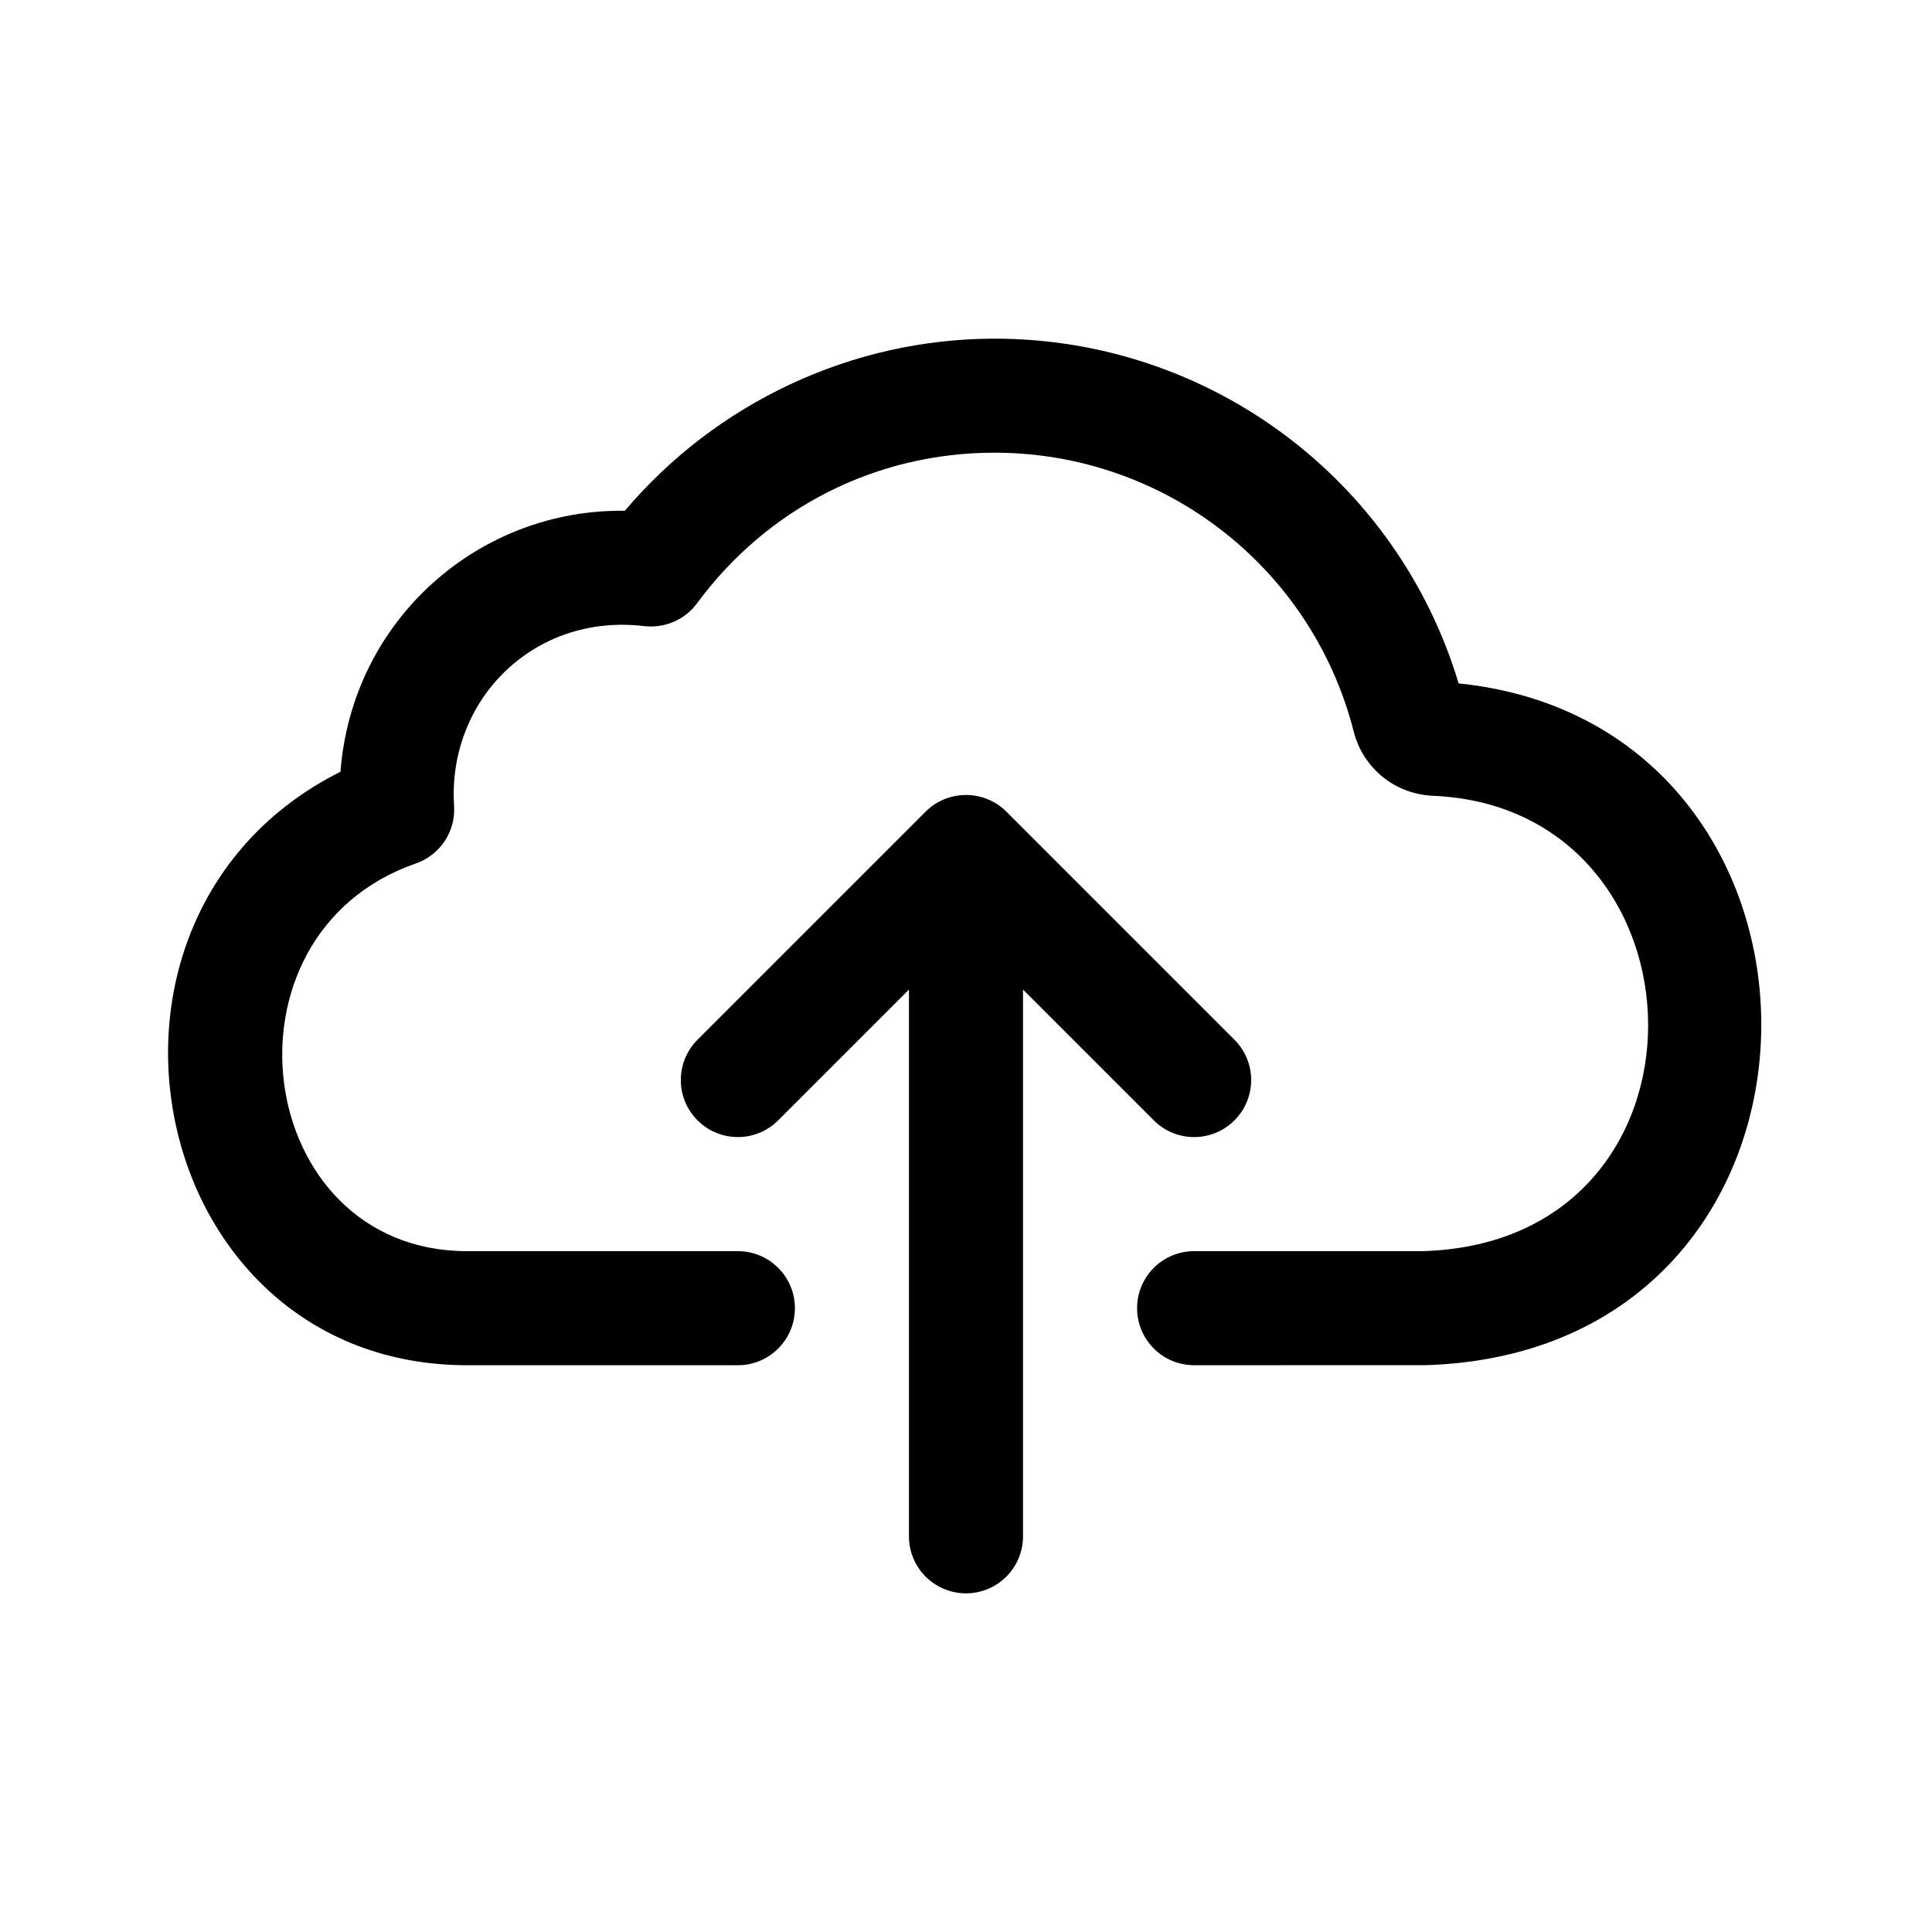 <?xml version="1.0" encoding="UTF-8"?>
<!-- Uploaded to: SVG Repo, www.svgrepo.com, Generator: SVG Repo Mixer Tools -->
<svg fill="#000000" width="800px" height="800px" version="1.1" viewBox="144 144 512 512" xmlns="http://www.w3.org/2000/svg">
 <g>
  <path d="m521.31 505.79-60.855 0.004c-8.348 0-15.113-6.766-15.113-15.113s6.766-15.113 15.113-15.113h60.453c80.891-2.172 77.777-117.44 2.918-120.67-10.113-0.414-18.594-7.269-21.086-17.051-11.09-43.492-50.238-73.879-95.188-73.879-31.371 0-60.121 14.555-78.859 39.941-3.219 4.363-8.57 6.648-13.961 6.019-29.426-3.523-52.203 19.746-50.395 47.641 0.434 6.781-3.703 13.02-10.125 15.254-54.461 18.918-43.145 102.75 13.613 102.75h71.719c8.348 0 15.113 6.766 15.113 15.113s-6.766 15.113-15.113 15.113h-71.719c-85.469 0-109.67-119.09-33.598-157.28 3.133-40.496 36.895-69.723 75.359-69.152 24.277-28.711 60.297-45.621 97.965-45.621 56.945 0 106.76 37.293 123 91.355 108.9 11.184 107.95 177.58-9.246 180.7z"/>
  <path d="m384.88 551.14v-144.89l-34.656 34.656c-5.906 5.906-15.469 5.906-21.371 0-5.906-5.906-5.906-15.469 0-21.371l60.453-60.449c5.871-5.875 15.516-5.875 21.383 0l60.453 60.453c5.906 5.906 5.906 15.469 0 21.371-2.957 2.949-6.82 4.426-10.688 4.426-3.871 0-7.734-1.477-10.688-4.43l-34.656-34.656v144.89c0 8.348-6.766 15.113-15.113 15.113-8.352 0-15.117-6.766-15.117-15.113z"/>
 </g>
</svg>